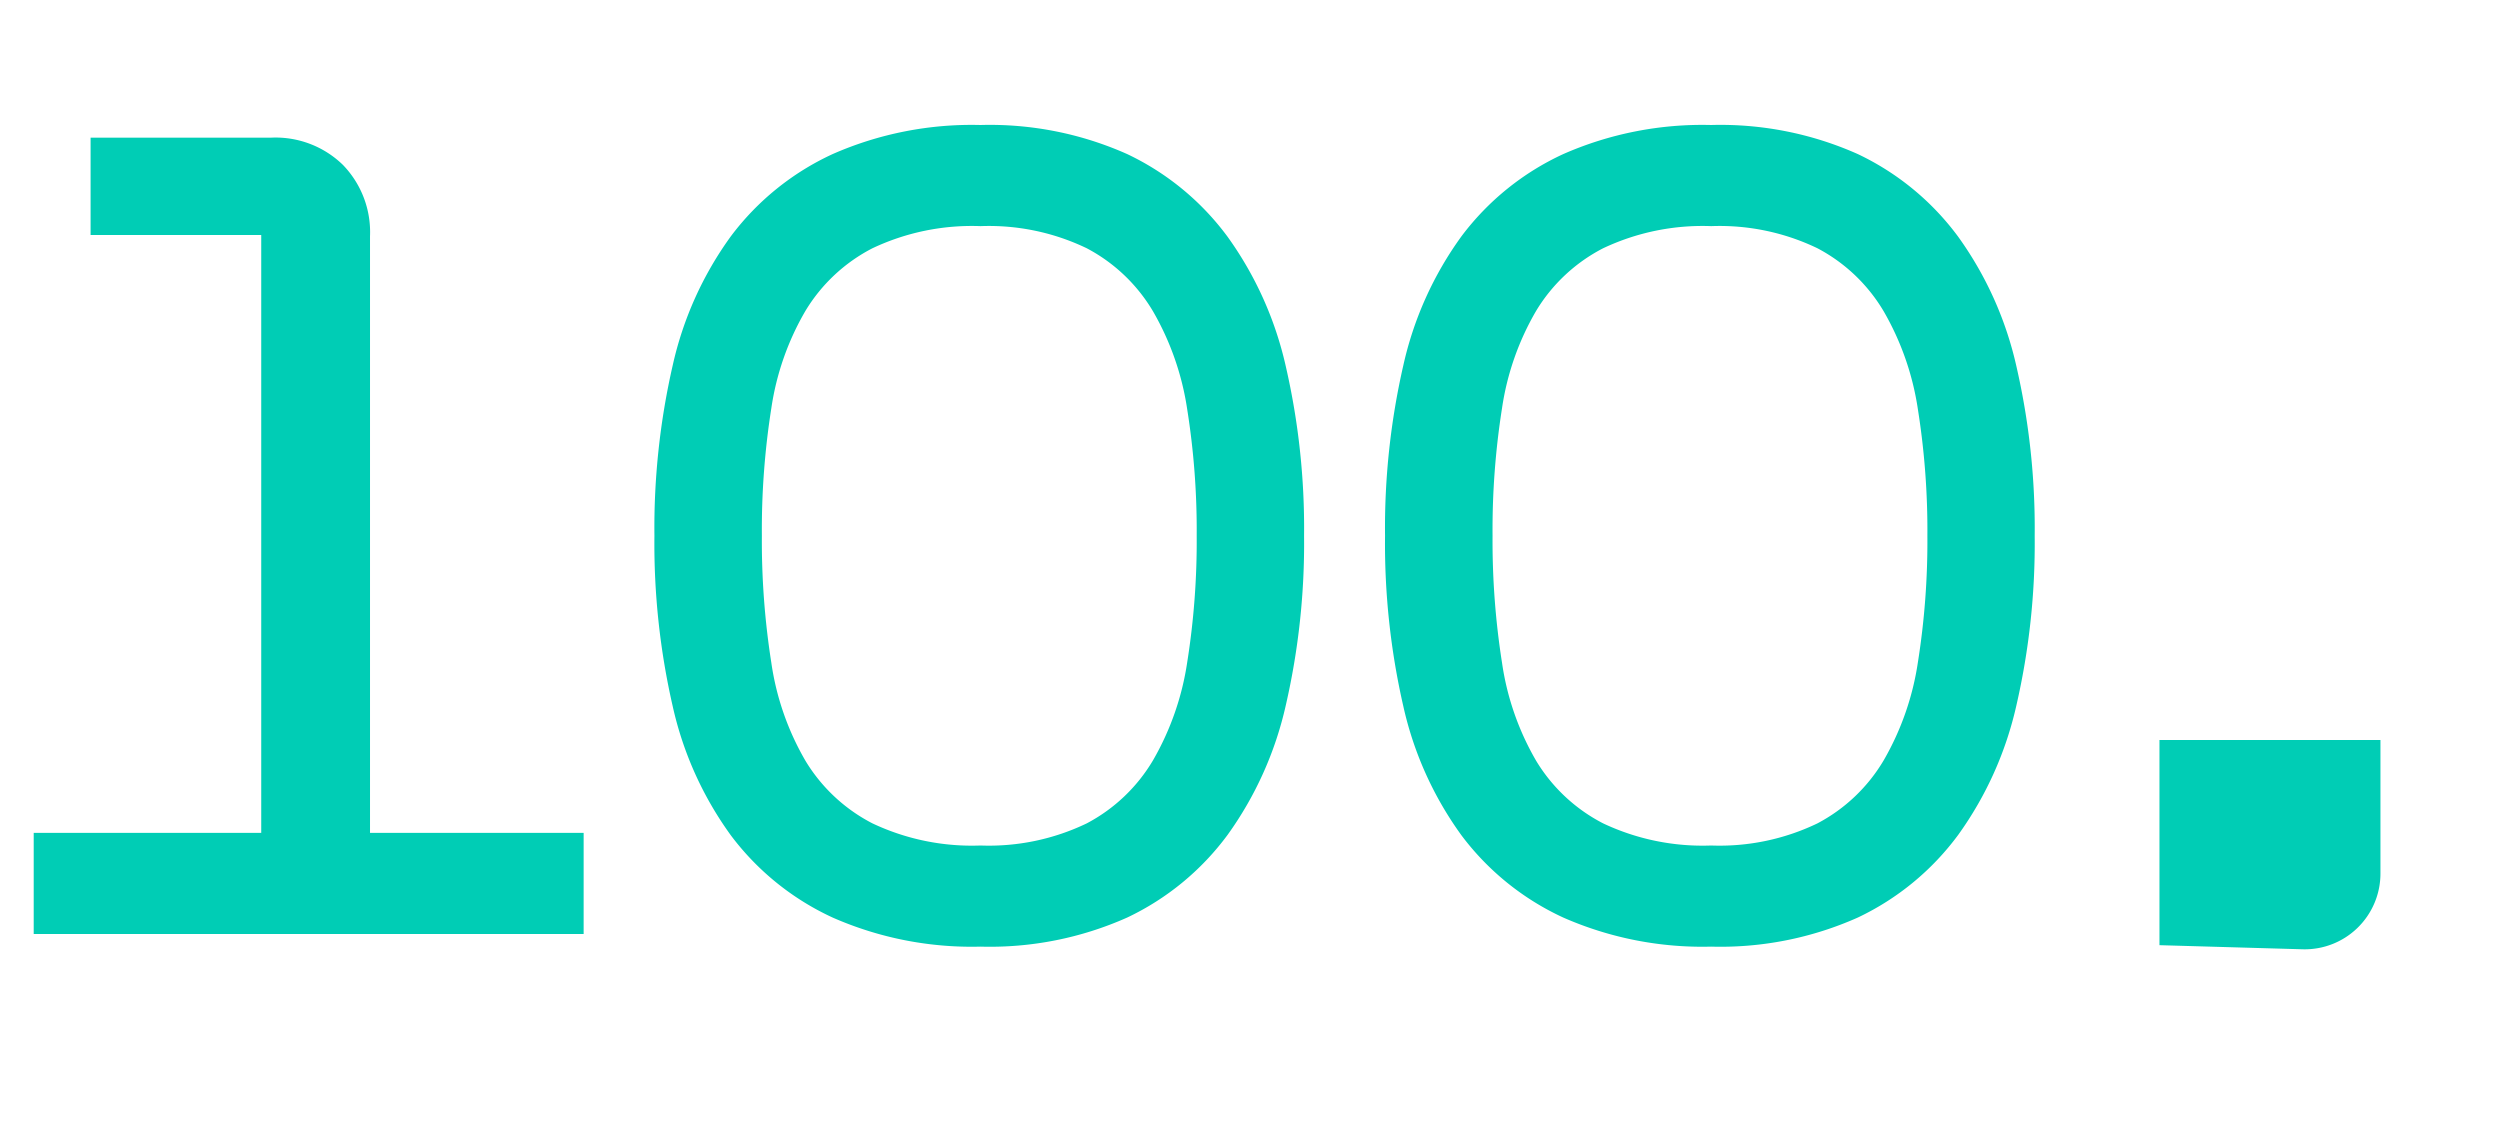 <?xml version="1.0" encoding="UTF-8"?> <svg xmlns="http://www.w3.org/2000/svg" xmlns:xlink="http://www.w3.org/1999/xlink" width="178" height="80" viewBox="0 0 178 80"><defs><clipPath id="clip-Icon-cabinet-chiffres_cles-_2"><rect width="178" height="80"></rect></clipPath></defs><g id="Icon-cabinet-chiffres_cles-_2" data-name="Icon-cabinet-chiffres_cles-#2" clip-path="url(#clip-Icon-cabinet-chiffres_cles-_2)"><g id="Groupe_8581" data-name="Groupe 8581" transform="translate(20.488 -0.5)"><path id="Tracé_9776" data-name="Tracé 9776" d="M-54.675-56.7a6.875,6.875,0,0,1,5.085,1.935,6.875,6.875,0,0,1,1.935,5.085V-7.2h15.21V0H-71.6V-7.2h16.2V-49.77h-12.15V-56.7Zm27.27,28.35A51.843,51.843,0,0,1-26.1-40.5a24.821,24.821,0,0,1,4.14-9.18,18.978,18.978,0,0,1,7.245-5.85A24.6,24.6,0,0,1-4.185-57.6a24,24,0,0,1,10.44,2.07,18.981,18.981,0,0,1,7.155,5.895,25.265,25.265,0,0,1,4.14,9.225,51.415,51.415,0,0,1,1.3,12.06,51.415,51.415,0,0,1-1.3,12.06,25.265,25.265,0,0,1-4.14,9.225A18.981,18.981,0,0,1,6.255-1.17,24,24,0,0,1-4.185.9a24.6,24.6,0,0,1-10.53-2.07A18.978,18.978,0,0,1-21.96-7.02,24.821,24.821,0,0,1-26.1-16.2,51.843,51.843,0,0,1-27.405-28.35ZM-4.185-6.3a16.056,16.056,0,0,0,7.56-1.575,11.952,11.952,0,0,0,4.725-4.5,19.754,19.754,0,0,0,2.43-6.975,54.978,54.978,0,0,0,.675-9,54.978,54.978,0,0,0-.675-9A19.754,19.754,0,0,0,8.1-44.325a11.952,11.952,0,0,0-4.725-4.5A16.056,16.056,0,0,0-4.185-50.4a16.558,16.558,0,0,0-7.695,1.575,11.97,11.97,0,0,0-4.77,4.455,19.3,19.3,0,0,0-2.43,6.93,55.6,55.6,0,0,0-.675,9.09,55.814,55.814,0,0,0,.675,9.045,19.338,19.338,0,0,0,2.43,6.975,11.97,11.97,0,0,0,4.77,4.455A16.558,16.558,0,0,0-4.185-6.3Zm28.8-22.05A51.843,51.843,0,0,1,25.92-40.5a24.821,24.821,0,0,1,4.14-9.18,18.978,18.978,0,0,1,7.245-5.85,24.6,24.6,0,0,1,10.53-2.07,24,24,0,0,1,10.44,2.07,18.981,18.981,0,0,1,7.155,5.895,25.265,25.265,0,0,1,4.14,9.225,51.415,51.415,0,0,1,1.3,12.06,51.415,51.415,0,0,1-1.3,12.06,25.265,25.265,0,0,1-4.14,9.225A18.981,18.981,0,0,1,58.275-1.17,24,24,0,0,1,47.835.9a24.6,24.6,0,0,1-10.53-2.07A18.978,18.978,0,0,1,30.06-7.02a24.821,24.821,0,0,1-4.14-9.18A51.843,51.843,0,0,1,24.615-28.35ZM47.835-6.3A16.056,16.056,0,0,0,55.4-7.875a11.952,11.952,0,0,0,4.725-4.5,19.754,19.754,0,0,0,2.43-6.975,54.978,54.978,0,0,0,.675-9,54.978,54.978,0,0,0-.675-9,19.754,19.754,0,0,0-2.43-6.975,11.952,11.952,0,0,0-4.725-4.5,16.056,16.056,0,0,0-7.56-1.575,16.558,16.558,0,0,0-7.695,1.575,11.97,11.97,0,0,0-4.77,4.455,19.3,19.3,0,0,0-2.43,6.93,55.6,55.6,0,0,0-.675,9.09,55.814,55.814,0,0,0,.675,9.045,19.338,19.338,0,0,0,2.43,6.975,11.97,11.97,0,0,0,4.77,4.455A16.558,16.558,0,0,0,47.835-6.3Z" transform="translate(53.512 67)" fill="#00cdb5"></path><path id="Tracé_9774" data-name="Tracé 9774" d="M67.927,17.6V2.992H83.661V12.5a5.394,5.394,0,0,1-5.547,5.392Z" transform="translate(65.339 50.197)" fill="#00cdb5"></path></g></g></svg> 